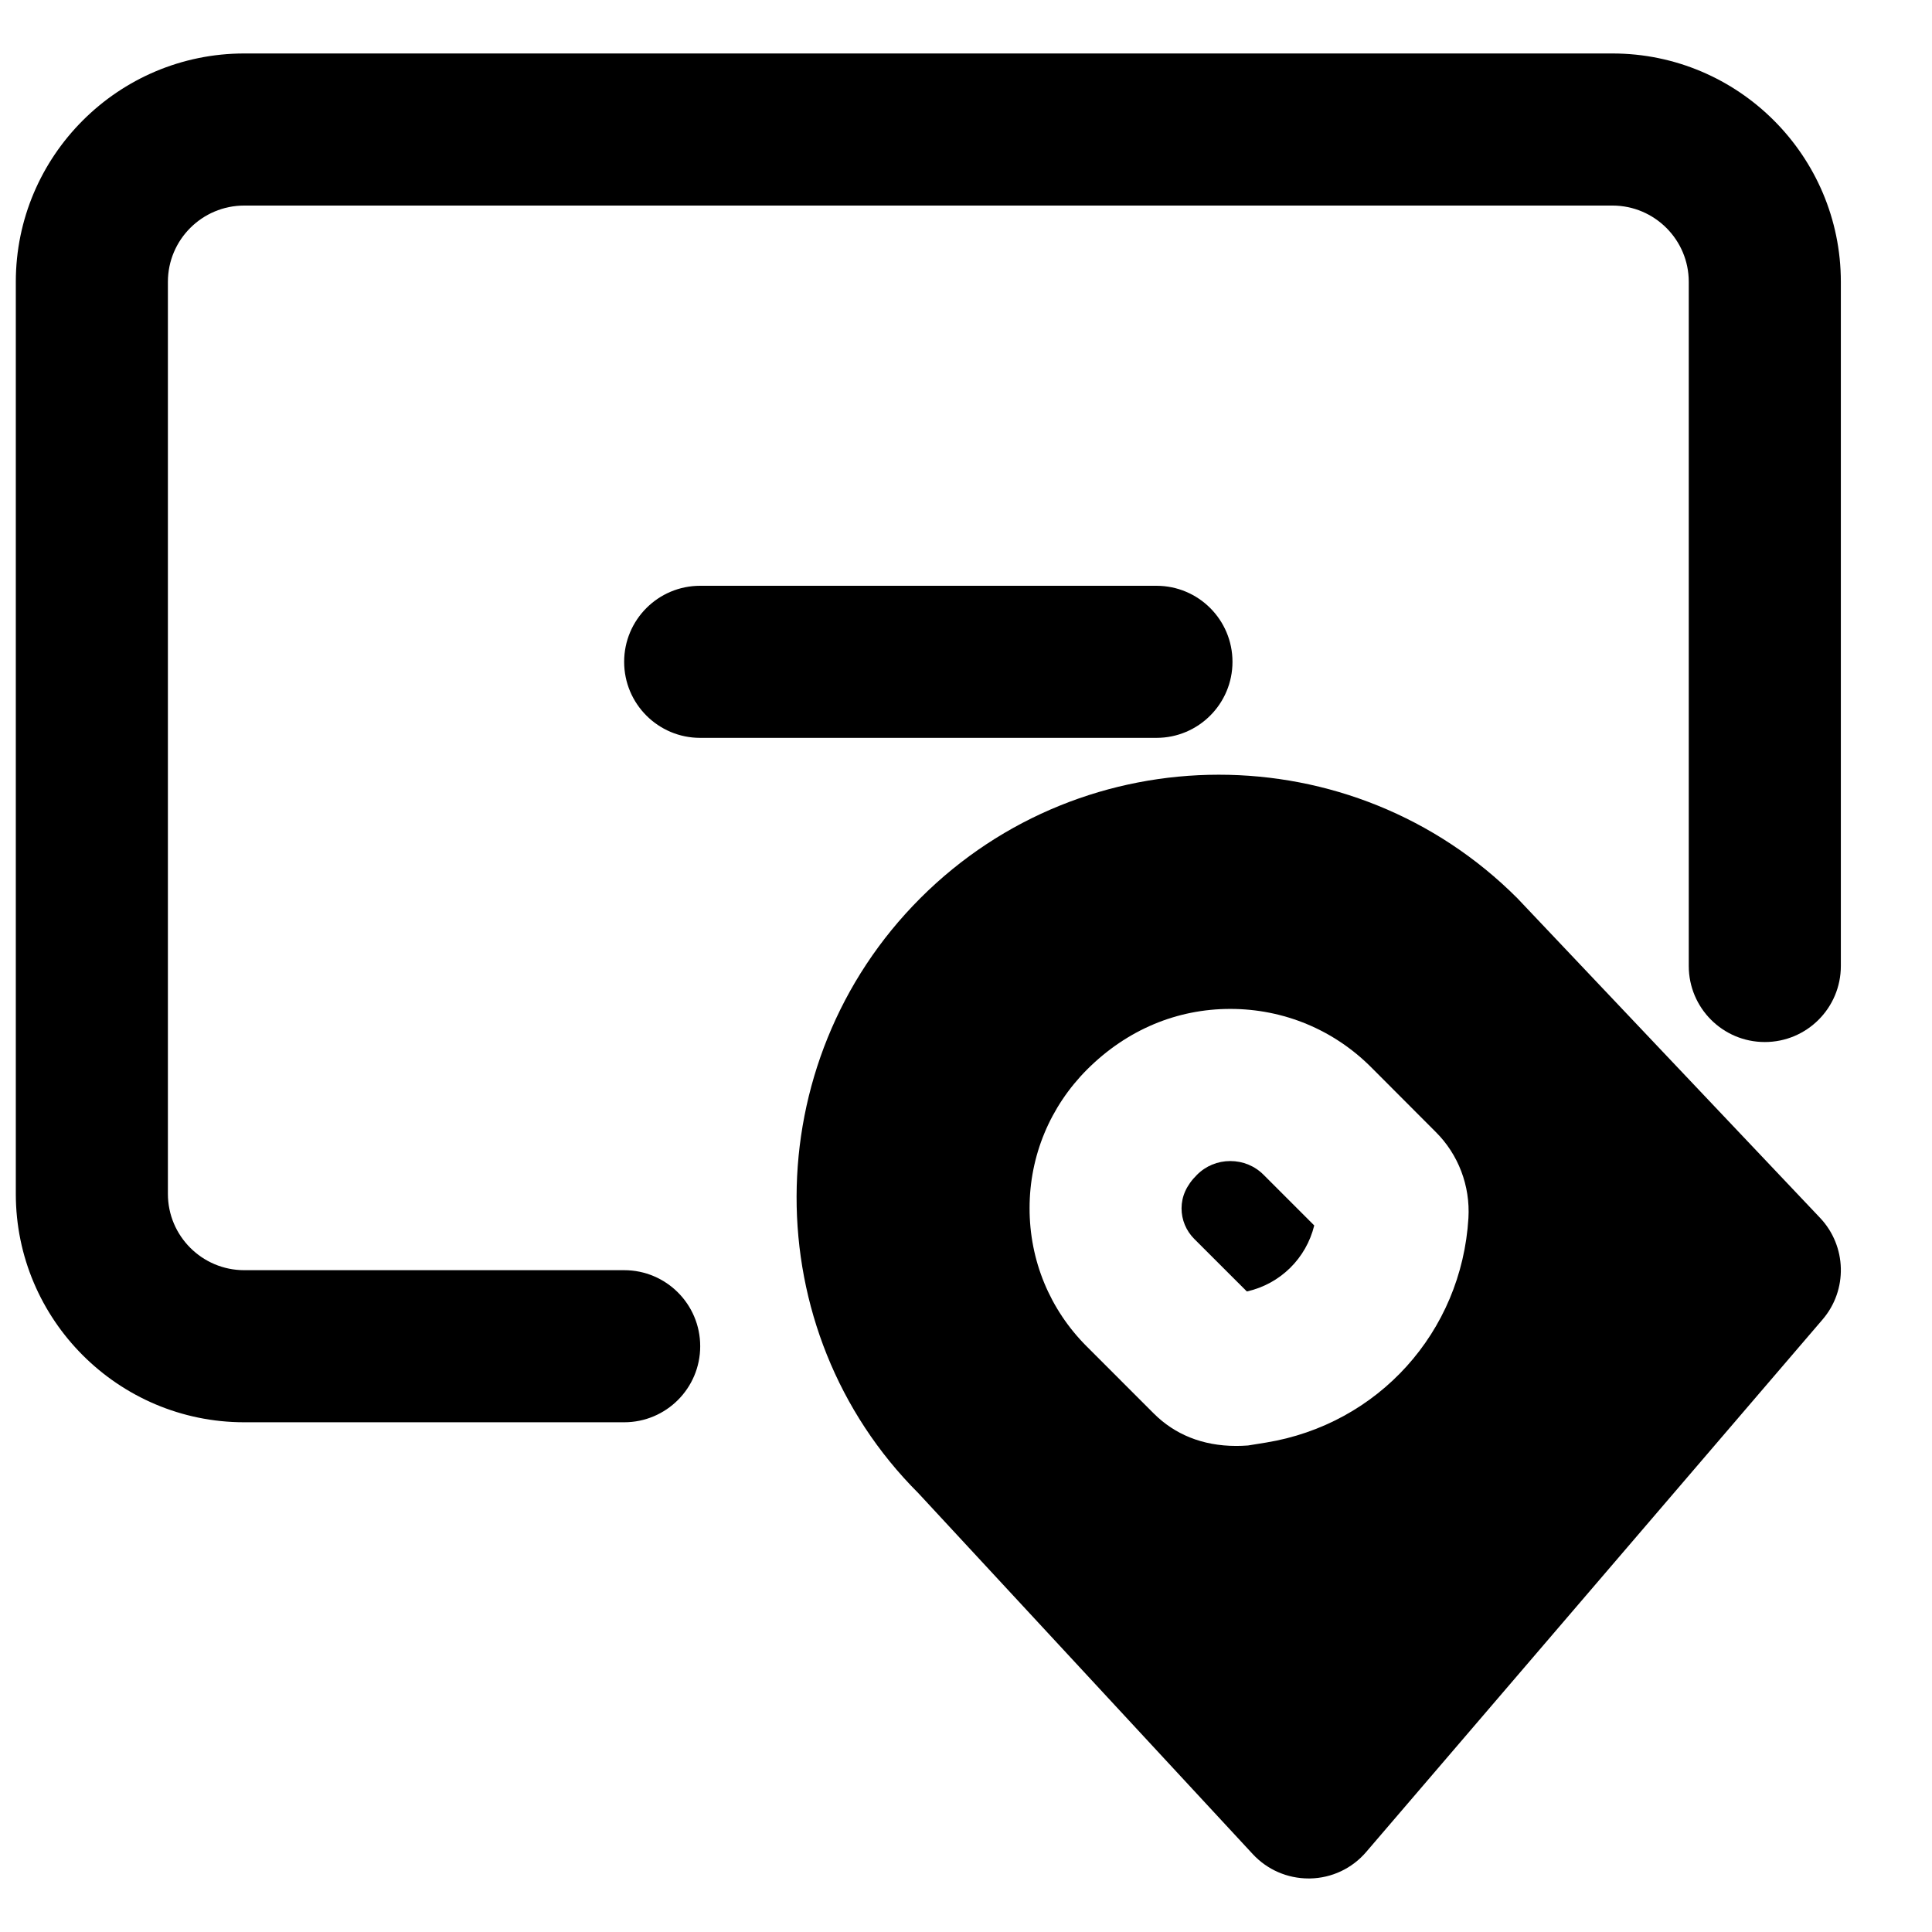 <?xml version="1.0" encoding="UTF-8"?>
<!-- Uploaded to: ICON Repo, www.iconrepo.com, Generator: ICON Repo Mixer Tools -->
<svg width="800px" height="800px" version="1.1" viewBox="144 144 512 512" xmlns="http://www.w3.org/2000/svg">
 <defs>
  <clipPath id="a">
   <path d="m148.09 158h483.91v363h-483.91z"/>
  </clipPath>
 </defs>
 <g clip-path="url(#a)">
  <path d="m571.31 158.17h-362.58c-33.371 0-60.539 27.145-60.539 60.516v241.71c0 33.371 27.168 60.52 60.539 60.52h100.68c11.145 0 20.152-9.031 20.152-20.152 0-11.125-9.008-20.152-20.152-20.152h-100.68c-11.164 0-20.234-9.07-20.234-20.215v-241.71c0-11.145 9.07-20.211 20.234-20.211h362.58c11.164 0 20.23 9.066 20.23 20.211v181.31c0 11.121 9.012 20.152 20.152 20.152 11.145 0 20.152-9.031 20.152-20.152v-181.31c0-33.371-27.164-60.516-60.535-60.516" fill-rule="evenodd"/>
 </g>
 <path d="m470.04 451.69c-3.348 0-6.488 1.289-8.848 3.668-2.82 2.801-4.051 5.742-4.07 8.848 0 3.062 1.207 5.965 3.387 8.141l13.922 13.906c8.891-1.996 15.719-8.789 17.855-17.492l-13.398-13.402c-2.359-2.379-5.504-3.668-8.848-3.668" fill-rule="evenodd"/>
 <path d="m479.48 526.3-4.734 0.766c-1.07 0.082-2.117 0.121-3.144 0.121-9.008 0-16.324-3.102-21.805-8.562l-17.773-17.777c-9.816-9.793-15.195-22.832-15.176-36.695 0-13.844 5.422-26.883 15.254-36.738 10.562-10.539 23.82-16.043 37.93-16.043h0.02c14.105 0 27.387 5.504 37.34 15.48l17.109 17.148c5.969 5.926 9.152 14.246 8.648 22.793-1.816 30.207-23.883 54.652-53.668 59.508zm66.625-144.27c-43.629-43.652-114.62-43.609-158.21 0-43.633 43.629-43.633 114.61-0.527 157.67l88.633 95.664c3.828 4.129 9.168 6.449 14.789 6.449h0.383c5.746-0.102 11.168-2.66 14.895-7.035l120.91-141.07c6.731-7.82 6.449-19.465-0.645-26.965z" fill-rule="evenodd"/>
 <path d="m470.62 319.39c0-11.125-9.008-20.152-20.152-20.152h-120.91c-11.145 0-20.152 9.027-20.152 20.152 0 11.121 9.008 20.152 20.152 20.152h120.91c11.145 0 20.152-9.031 20.152-20.152" fill-rule="evenodd"/>
</svg>